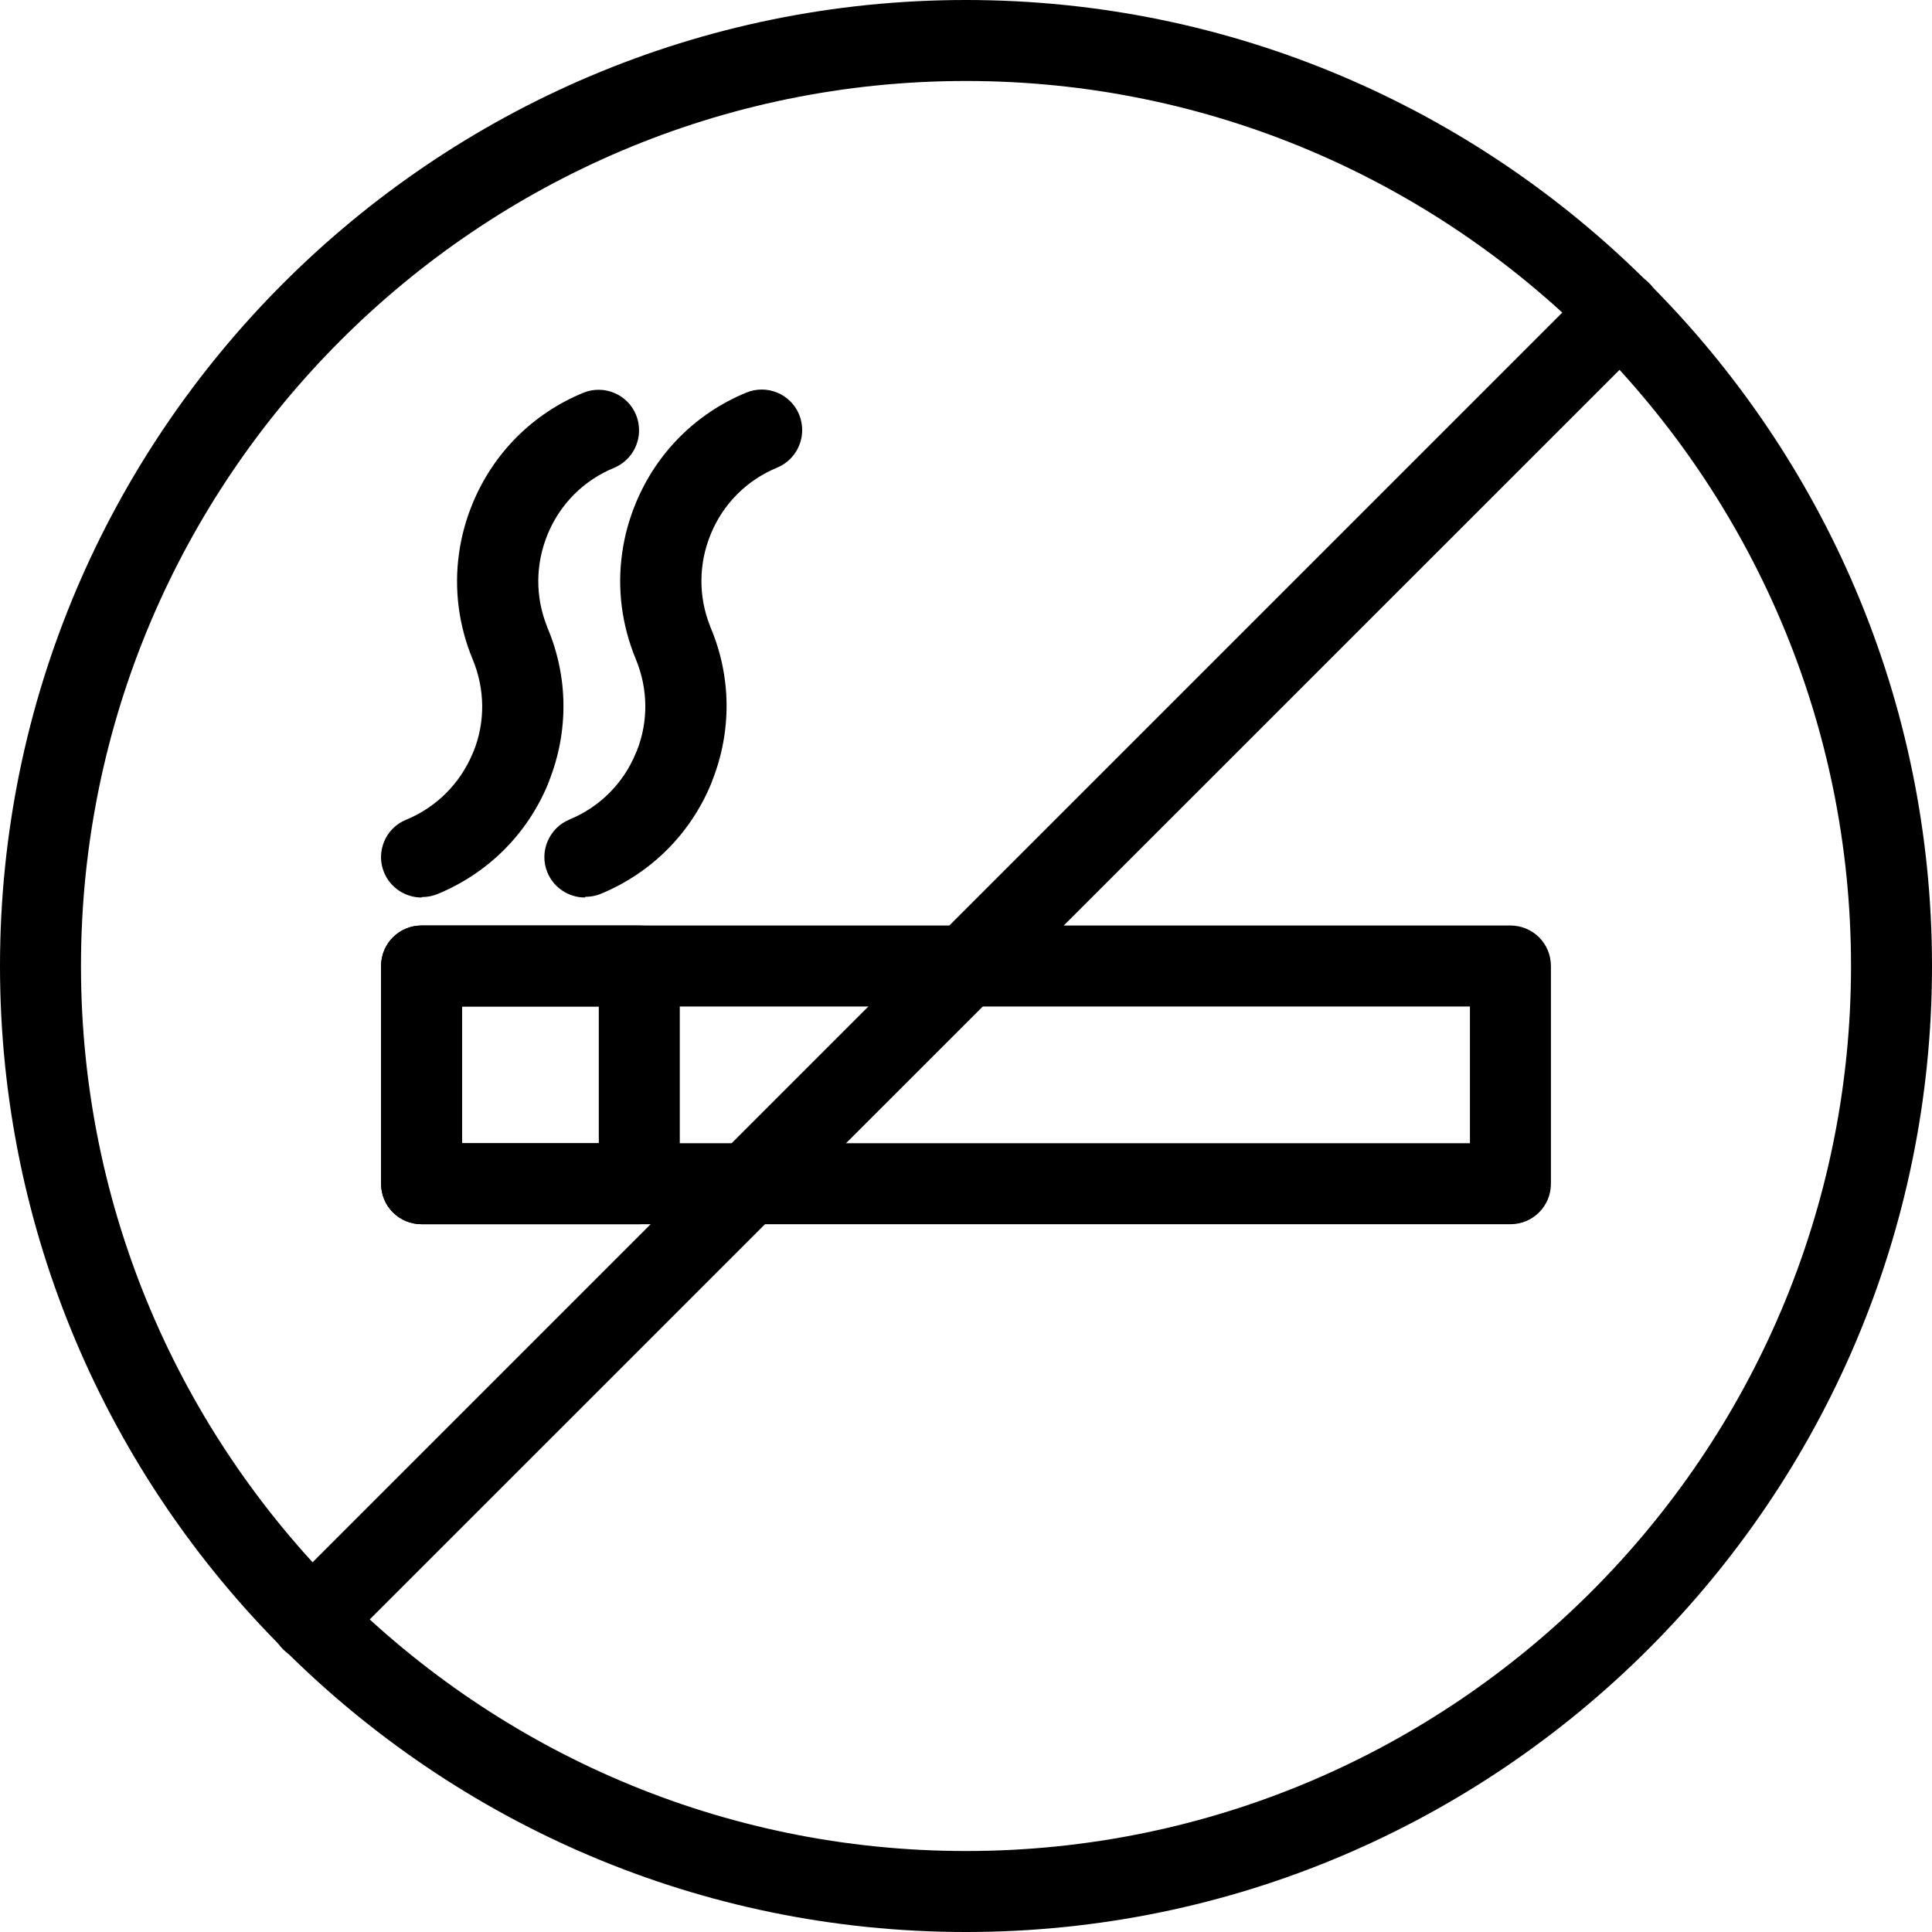 <?xml version="1.0" encoding="UTF-8"?>
<svg id="Layer_2" xmlns="http://www.w3.org/2000/svg" viewBox="0 0 83.5 83.5">
  <g id="Layer_1-2" data-name="Layer_1">
    <g>
      <path d="M65.28,52.91H18.22c-.97,0-1.75-.78-1.75-1.75v-9.41c0-.97.78-1.75,1.75-1.75h47.06c.97,0,1.75.78,1.75,1.75v9.41c0,.97-.78,1.75-1.75,1.75ZM19.97,49.41h43.56v-5.91H19.97v5.91Z"/>
      <path d="M27.63,52.91h-9.41c-.97,0-1.75-.78-1.75-1.75v-9.41c0-.97.78-1.75,1.75-1.75h9.41c.97,0,1.75.78,1.75,1.75v9.41c0,.97-.78,1.75-1.75,1.75ZM19.97,49.41h5.91v-5.91h-5.91v5.91Z"/>
      <path d="M18.22,38.79c-.69,0-1.34-.41-1.62-1.08-.37-.89.06-1.92.95-2.28,1.31-.54,2.33-1.56,2.88-2.87,0,0,0,0,0,0,.01-.03.02-.06.04-.09.51-1.28.49-2.69-.04-3.97-.61-1.47-.81-3.05-.59-4.59.1-.73.3-1.46.59-2.16.9-2.17,2.59-3.87,4.77-4.77.89-.37,1.92.05,2.29.95.09.22.13.45.13.67,0,.69-.41,1.34-1.08,1.62-1.31.54-2.33,1.56-2.87,2.87-.53,1.29-.54,2.7-.03,3.98,0,0,0,0,0,.01h0s.02.05.03.07c.89,2.12.91,4.46.06,6.61,0,0,0,0,0,0,0,0,0,0,0,0,0,0,0,0,0,0,0,0,0,0,0,0,0,.02-.01.03-.02.05,0,0,0,0,0,0,0,0,0,0,0,0h0l-.02.06c-.9,2.18-2.6,3.87-4.78,4.77-.22.09-.44.13-.67.13Z"/>
      <path d="M25.28,38.79c-.69,0-1.34-.41-1.62-1.08-.37-.89.06-1.92.95-2.29,1.31-.54,2.33-1.56,2.87-2.87,0,0,0,0,0,0,.01-.03.02-.06.04-.09.51-1.28.49-2.69-.04-3.97-.61-1.47-.81-3.05-.59-4.59.1-.73.3-1.46.59-2.16.9-2.17,2.59-3.87,4.77-4.77.89-.37,1.92.05,2.29.95.09.22.13.45.13.67,0,.69-.41,1.34-1.08,1.62-1.31.54-2.33,1.56-2.87,2.87-.53,1.29-.54,2.7-.03,3.98,0,0,0,0,0,.01h0s.02.05.03.07c.89,2.12.91,4.46.06,6.61,0,0,0,0,0,0,0,0,0,0,0,0,0,0,0,0,0,0,0,0,0,0,0,0,0,.02-.01.03-.02.05,0,0,0,0,0,0,0,0,0,0,0,0h0l-.02.06c-.9,2.18-2.6,3.87-4.77,4.77-.22.09-.44.13-.67.13Z"/>
      <path d="M41.75,83.5C18.73,83.5,0,64.77,0,41.75S18.73,0,41.75,0s41.75,18.73,41.75,41.75-18.73,41.75-41.75,41.75ZM41.75,3.5C20.66,3.5,3.5,20.66,3.5,41.75s17.16,38.25,38.25,38.25,38.25-17.16,38.25-38.25S62.84,3.5,41.75,3.5Z"/>
      <path d="M13.47,71.79c-.45,0-.9-.17-1.24-.51s-.51-.79-.51-1.24.17-.9.51-1.24L68.8,12.23c.68-.68,1.79-.68,2.47,0,.34.34.51.79.51,1.24s-.17.9-.51,1.24L14.7,71.27c-.34.34-.79.51-1.24.51Z"/>
    </g>
  </g>
</svg>